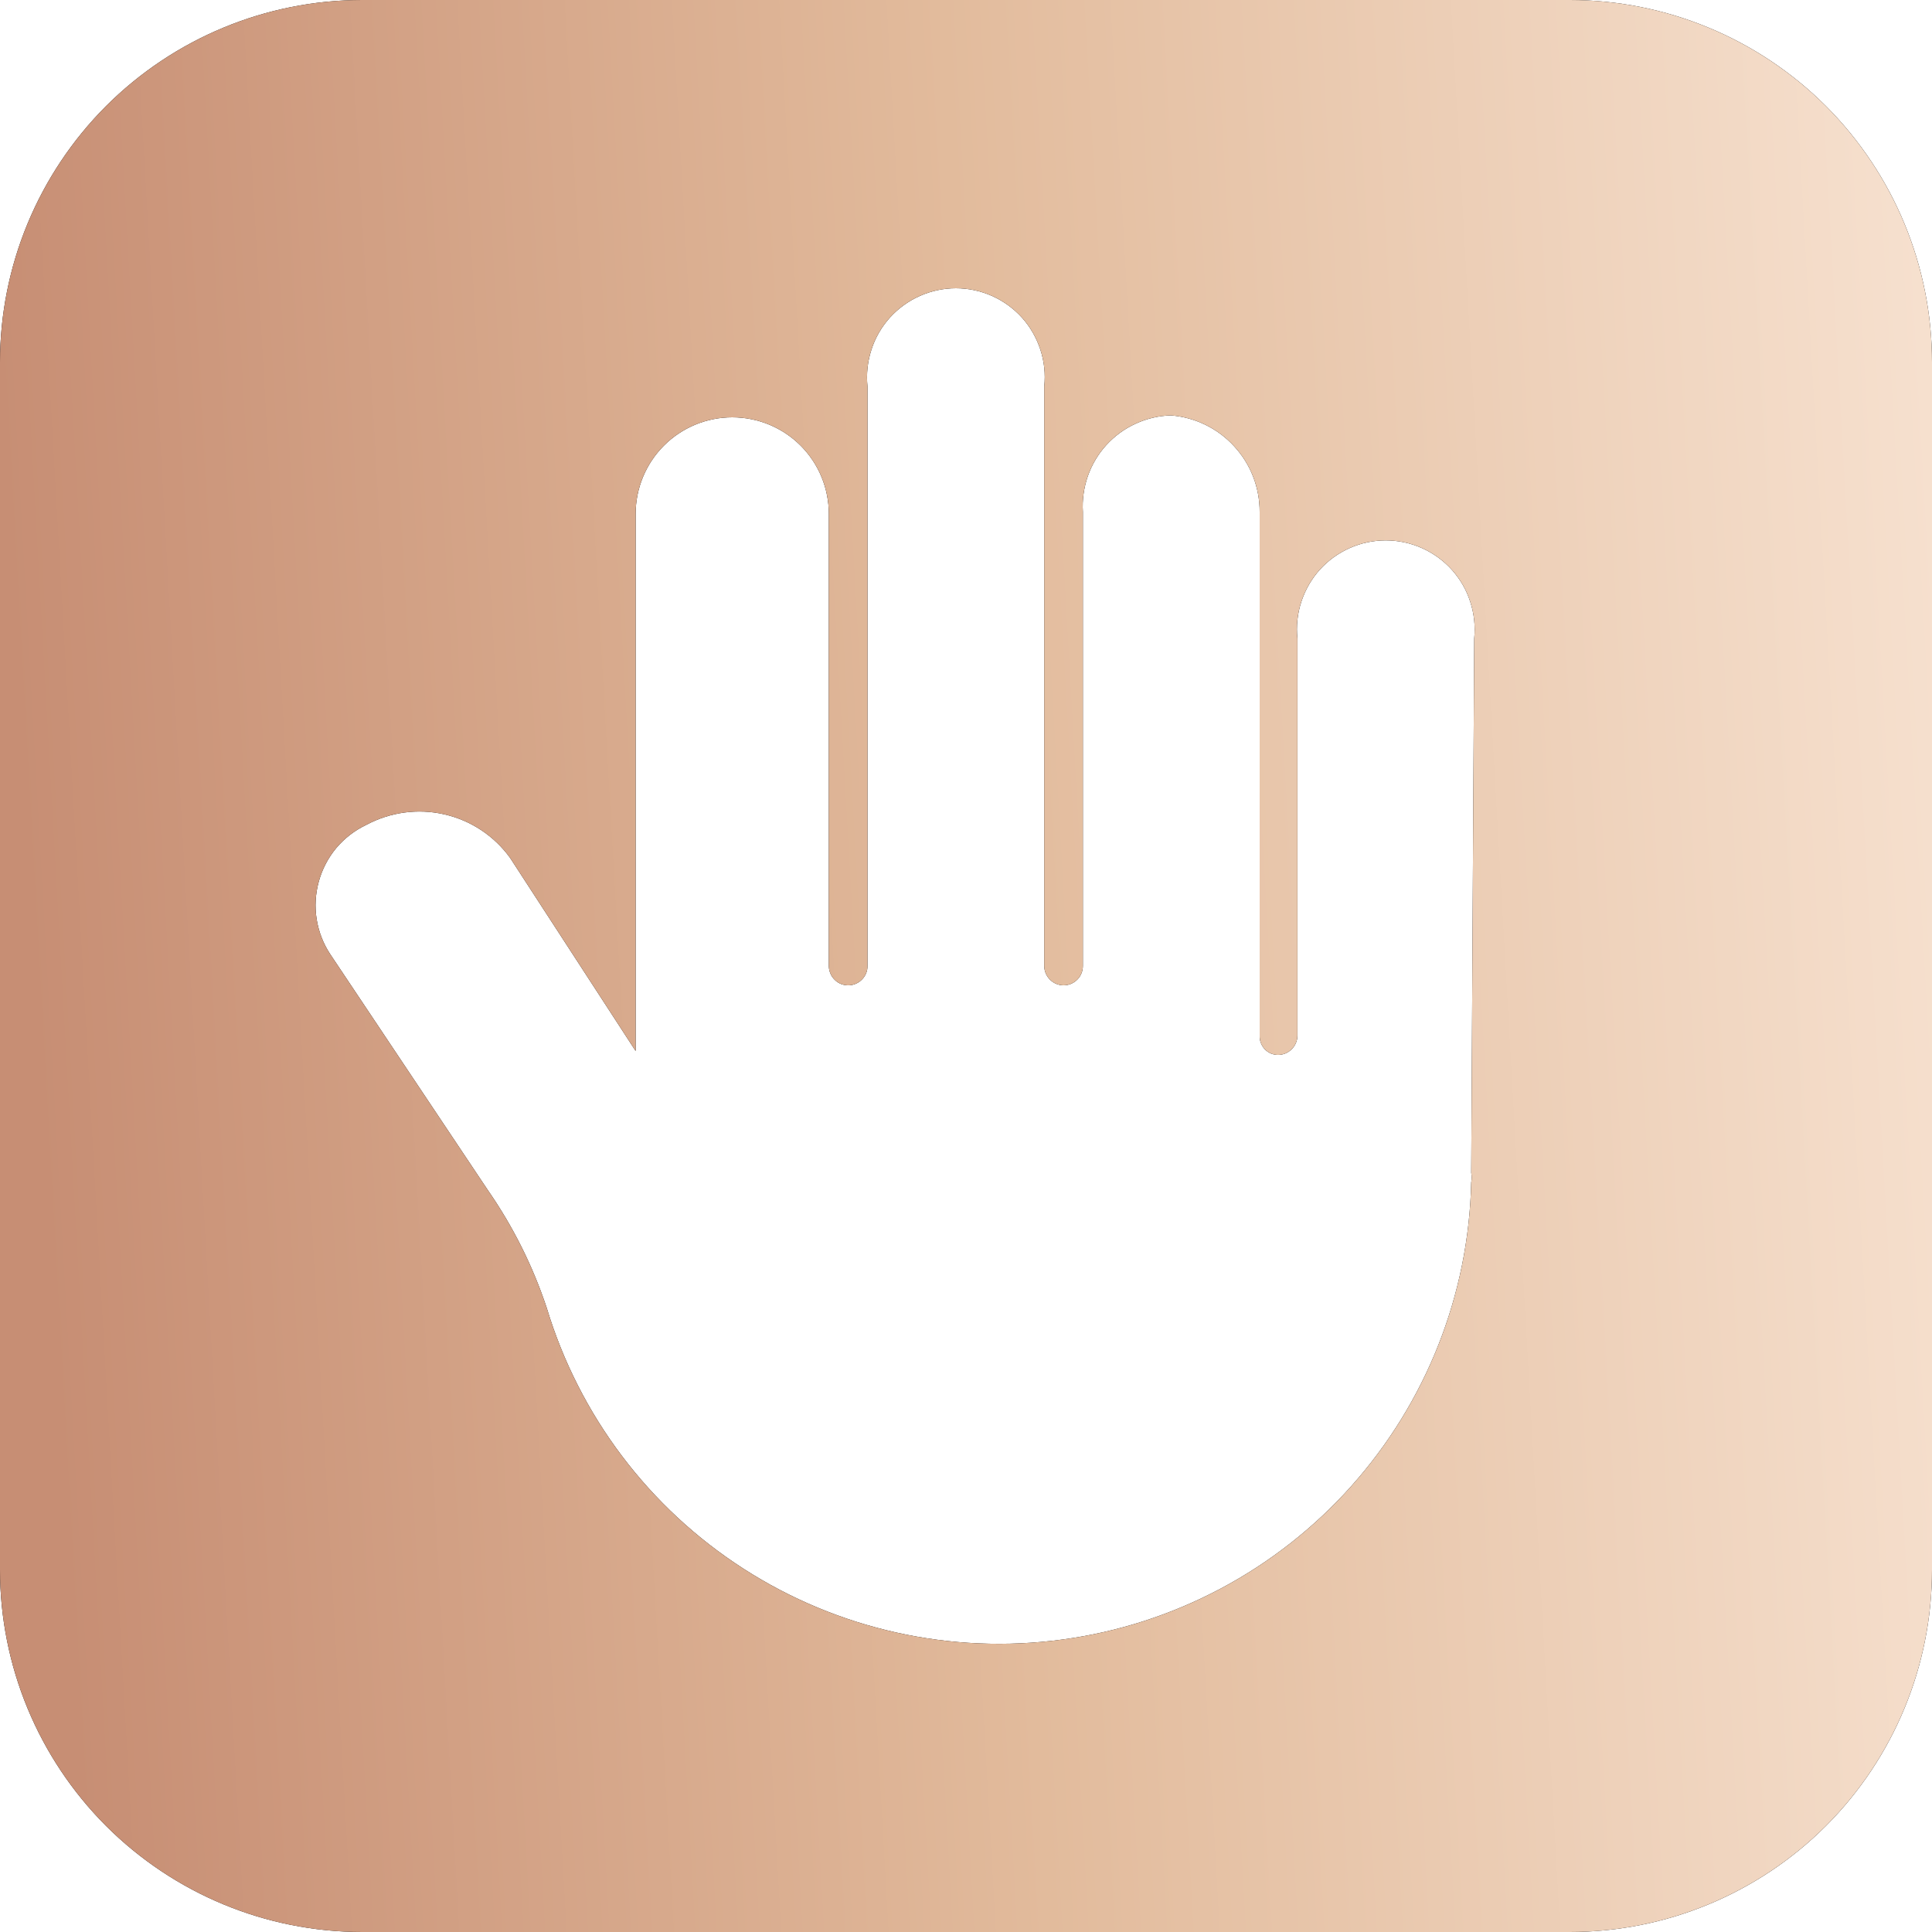 <?xml version="1.0" encoding="UTF-8"?> <svg xmlns="http://www.w3.org/2000/svg" width="20" height="20" viewBox="0 0 20 20" fill="none"><path d="M16.25 0H3.75C2.755 0 1.802 0.395 1.098 1.098C0.395 1.802 0 2.755 0 3.75V16.25C0 17.245 0.395 18.198 1.098 18.902C1.802 19.605 2.755 20 3.75 20H16.25C17.245 20 18.198 19.605 18.902 18.902C19.605 18.198 20 17.245 20 16.25V3.75C20 2.755 19.605 1.802 18.902 1.098C18.198 0.395 17.245 0 16.25 0ZM15.23 12.14C15.236 12.173 15.236 12.207 15.23 12.24C15.204 13.403 14.763 14.518 13.987 15.386C13.212 16.253 12.153 16.816 11 16.972C9.847 17.129 8.676 16.869 7.698 16.24C6.719 15.611 5.997 14.654 5.66 13.54C5.516 13.106 5.311 12.696 5.05 12.32L3.42 9.88C3.347 9.77 3.299 9.646 3.278 9.516C3.257 9.386 3.265 9.253 3.3 9.126C3.335 8.998 3.397 8.88 3.481 8.779C3.566 8.678 3.671 8.597 3.79 8.54C4.038 8.407 4.325 8.367 4.599 8.43C4.873 8.492 5.115 8.652 5.28 8.88L6.58 10.88V5.32C6.58 5.055 6.686 4.8 6.873 4.613C7.061 4.425 7.315 4.32 7.58 4.32C7.846 4.32 8.1 4.425 8.288 4.613C8.475 4.8 8.58 5.055 8.58 5.32V10C8.58 10.027 8.586 10.054 8.597 10.079C8.607 10.104 8.623 10.126 8.643 10.145C8.662 10.164 8.685 10.178 8.711 10.188C8.736 10.197 8.763 10.201 8.79 10.2C8.842 10.197 8.89 10.175 8.925 10.138C8.961 10.101 8.981 10.051 8.98 10V4C8.967 3.872 8.981 3.742 9.021 3.62C9.06 3.497 9.126 3.384 9.212 3.288C9.298 3.193 9.404 3.116 9.521 3.064C9.639 3.011 9.767 2.984 9.895 2.984C10.024 2.984 10.152 3.011 10.27 3.064C10.387 3.116 10.493 3.193 10.579 3.288C10.665 3.384 10.73 3.497 10.77 3.62C10.81 3.742 10.824 3.872 10.81 4V10C10.81 10.053 10.832 10.104 10.869 10.141C10.907 10.179 10.957 10.2 11.011 10.2C11.063 10.2 11.114 10.179 11.152 10.141C11.189 10.104 11.21 10.053 11.21 10V5.3C11.202 5.174 11.22 5.048 11.261 4.929C11.303 4.81 11.368 4.7 11.453 4.607C11.538 4.514 11.641 4.438 11.756 4.386C11.87 4.333 11.994 4.304 12.12 4.3C12.372 4.32 12.606 4.434 12.776 4.62C12.947 4.805 13.041 5.048 13.04 5.3V10.72C13.039 10.746 13.043 10.772 13.052 10.796C13.061 10.82 13.075 10.842 13.092 10.861C13.11 10.88 13.132 10.895 13.155 10.905C13.179 10.915 13.205 10.92 13.23 10.92C13.284 10.92 13.334 10.899 13.372 10.861C13.409 10.824 13.431 10.773 13.431 10.72V6.61C13.417 6.482 13.431 6.352 13.471 6.23C13.511 6.107 13.576 5.994 13.662 5.898C13.748 5.803 13.854 5.726 13.971 5.674C14.089 5.621 14.217 5.594 14.345 5.594C14.474 5.594 14.602 5.621 14.72 5.674C14.837 5.726 14.943 5.803 15.029 5.898C15.115 5.994 15.181 6.107 15.22 6.23C15.26 6.352 15.274 6.482 15.261 6.61L15.23 12.14Z" fill="black"></path><path d="M16.25 0H3.75C2.755 0 1.802 0.395 1.098 1.098C0.395 1.802 0 2.755 0 3.75V16.25C0 17.245 0.395 18.198 1.098 18.902C1.802 19.605 2.755 20 3.75 20H16.25C17.245 20 18.198 19.605 18.902 18.902C19.605 18.198 20 17.245 20 16.25V3.75C20 2.755 19.605 1.802 18.902 1.098C18.198 0.395 17.245 0 16.25 0ZM15.23 12.14C15.236 12.173 15.236 12.207 15.23 12.24C15.204 13.403 14.763 14.518 13.987 15.386C13.212 16.253 12.153 16.816 11 16.972C9.847 17.129 8.676 16.869 7.698 16.24C6.719 15.611 5.997 14.654 5.66 13.54C5.516 13.106 5.311 12.696 5.05 12.32L3.42 9.88C3.347 9.77 3.299 9.646 3.278 9.516C3.257 9.386 3.265 9.253 3.3 9.126C3.335 8.998 3.397 8.88 3.481 8.779C3.566 8.678 3.671 8.597 3.79 8.54C4.038 8.407 4.325 8.367 4.599 8.43C4.873 8.492 5.115 8.652 5.28 8.88L6.58 10.88V5.32C6.58 5.055 6.686 4.8 6.873 4.613C7.061 4.425 7.315 4.32 7.58 4.32C7.846 4.32 8.1 4.425 8.288 4.613C8.475 4.8 8.58 5.055 8.58 5.32V10C8.58 10.027 8.586 10.054 8.597 10.079C8.607 10.104 8.623 10.126 8.643 10.145C8.662 10.164 8.685 10.178 8.711 10.188C8.736 10.197 8.763 10.201 8.79 10.2C8.842 10.197 8.89 10.175 8.925 10.138C8.961 10.101 8.981 10.051 8.98 10V4C8.967 3.872 8.981 3.742 9.021 3.62C9.06 3.497 9.126 3.384 9.212 3.288C9.298 3.193 9.404 3.116 9.521 3.064C9.639 3.011 9.767 2.984 9.895 2.984C10.024 2.984 10.152 3.011 10.27 3.064C10.387 3.116 10.493 3.193 10.579 3.288C10.665 3.384 10.73 3.497 10.77 3.62C10.81 3.742 10.824 3.872 10.81 4V10C10.81 10.053 10.832 10.104 10.869 10.141C10.907 10.179 10.957 10.2 11.011 10.2C11.063 10.2 11.114 10.179 11.152 10.141C11.189 10.104 11.21 10.053 11.21 10V5.3C11.202 5.174 11.22 5.048 11.261 4.929C11.303 4.81 11.368 4.7 11.453 4.607C11.538 4.514 11.641 4.438 11.756 4.386C11.87 4.333 11.994 4.304 12.12 4.3C12.372 4.32 12.606 4.434 12.776 4.62C12.947 4.805 13.041 5.048 13.04 5.3V10.72C13.039 10.746 13.043 10.772 13.052 10.796C13.061 10.82 13.075 10.842 13.092 10.861C13.11 10.88 13.132 10.895 13.155 10.905C13.179 10.915 13.205 10.92 13.23 10.92C13.284 10.92 13.334 10.899 13.372 10.861C13.409 10.824 13.431 10.773 13.431 10.72V6.61C13.417 6.482 13.431 6.352 13.471 6.23C13.511 6.107 13.576 5.994 13.662 5.898C13.748 5.803 13.854 5.726 13.971 5.674C14.089 5.621 14.217 5.594 14.345 5.594C14.474 5.594 14.602 5.621 14.72 5.674C14.837 5.726 14.943 5.803 15.029 5.898C15.115 5.994 15.181 6.107 15.22 6.23C15.26 6.352 15.274 6.482 15.261 6.61L15.23 12.14Z" fill="url(#paint0_linear_13680_176)"></path><defs><linearGradient id="paint0_linear_13680_176" x1="0.613" y1="15.423" x2="21.108" y2="14.262" gradientUnits="userSpaceOnUse"><stop stop-color="#C78E74"></stop><stop offset="0.486" stop-color="#E2BB9C"></stop><stop offset="1" stop-color="#F7E2D1"></stop></linearGradient></defs></svg> 